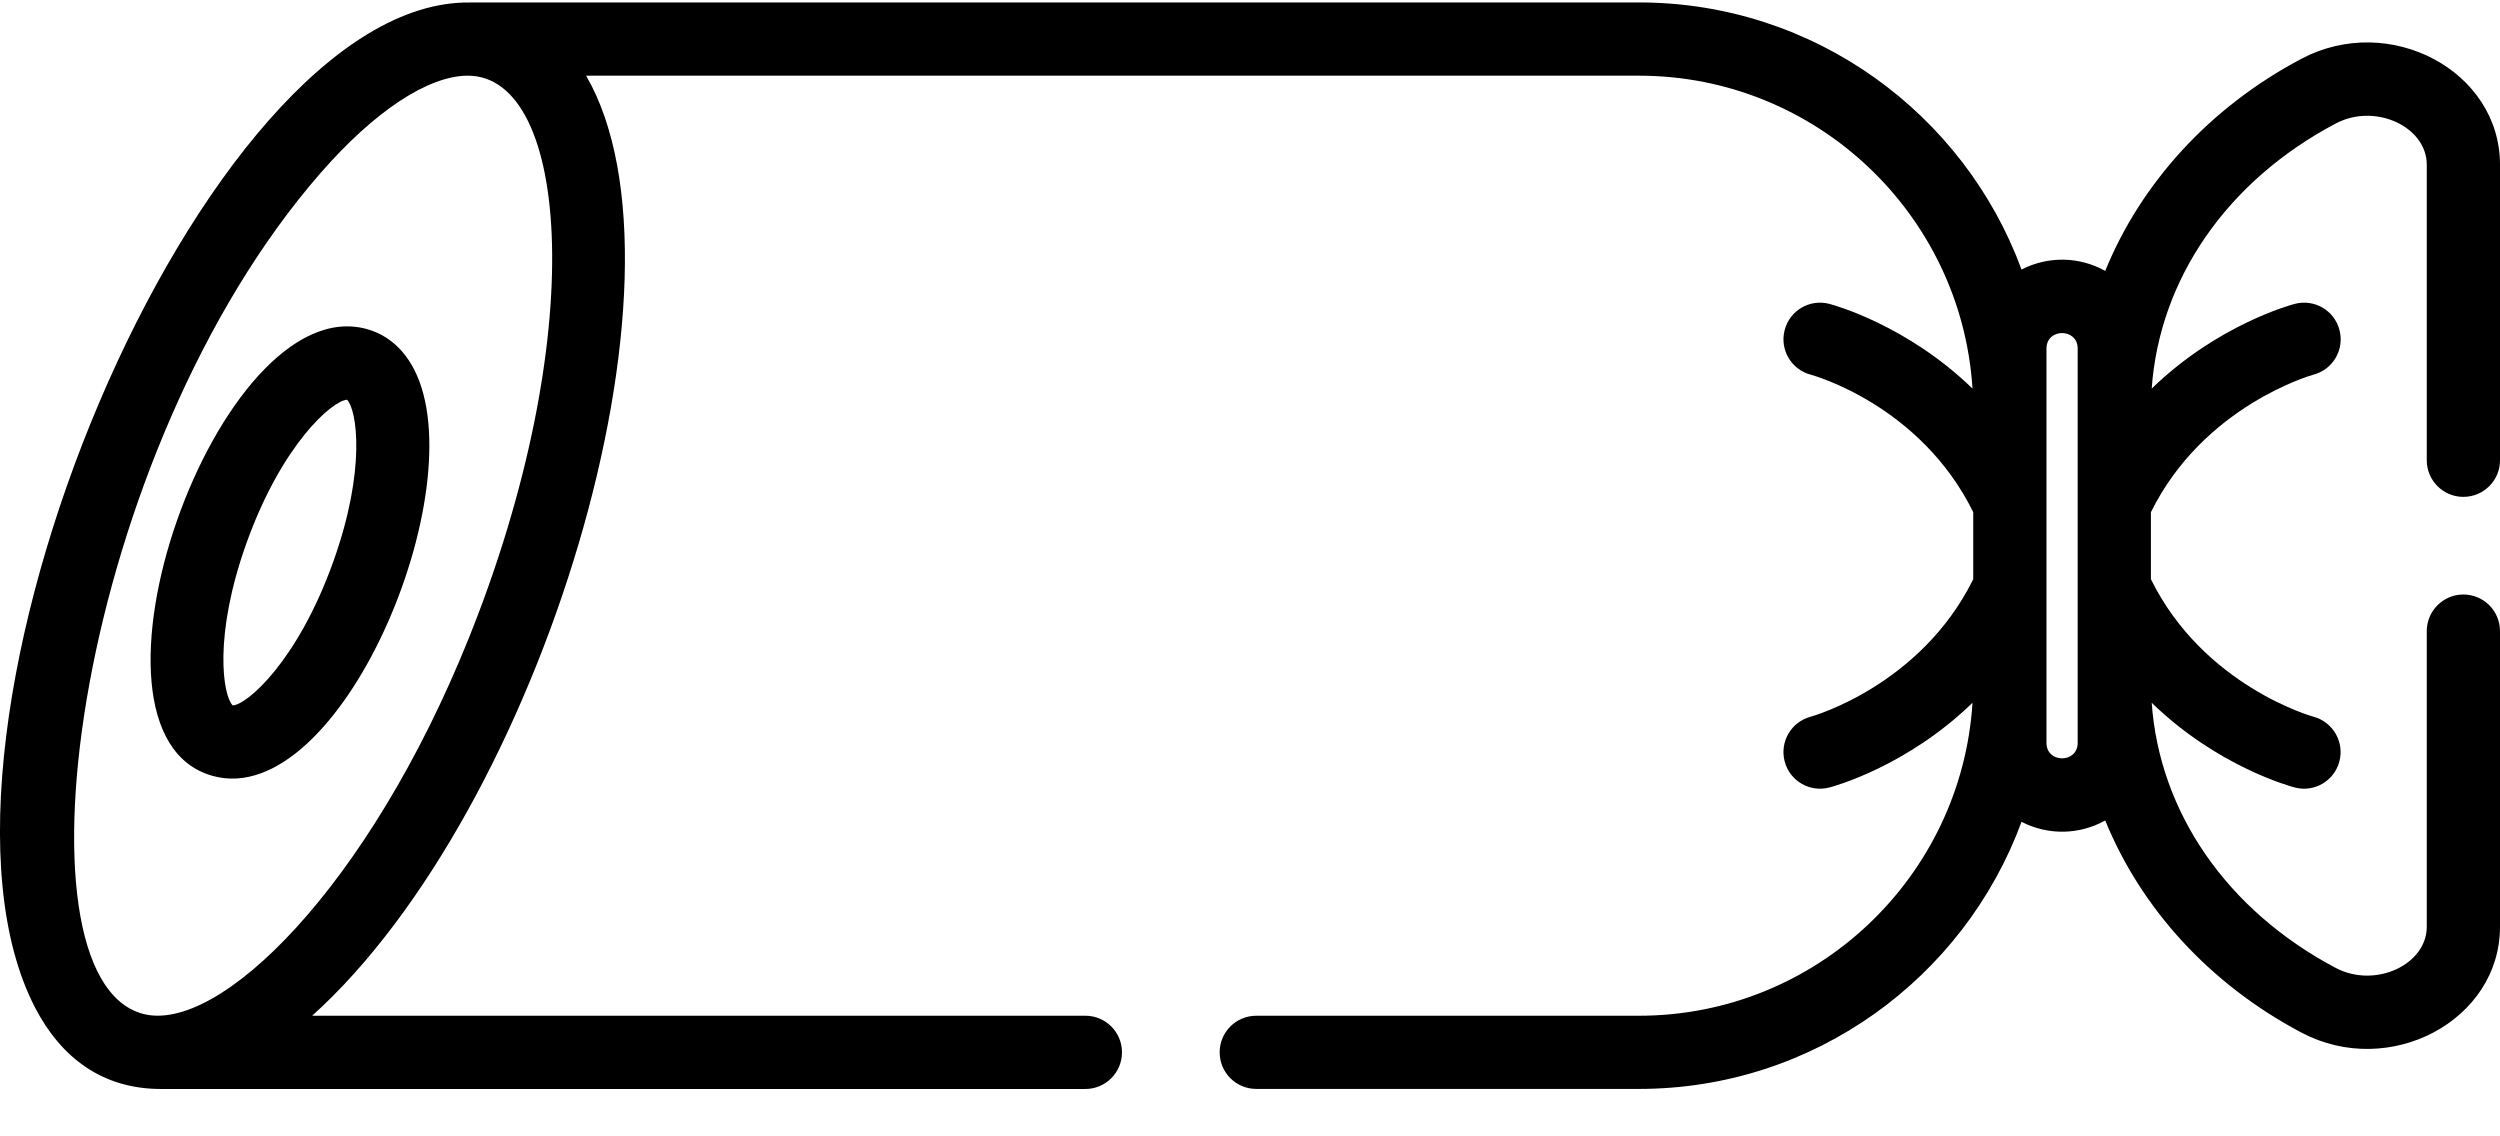 <?xml version="1.0" encoding="UTF-8"?> <svg xmlns="http://www.w3.org/2000/svg" xmlns:xlink="http://www.w3.org/1999/xlink" width="44px" height="20px" viewBox="0 0 44 20"><!-- Generator: Sketch 54.1 (76490) - https://sketchapp.com --><title>1208426</title><desc>Created with Sketch.</desc><g id="3-Produktna-stran" stroke="none" stroke-width="1" fill="none" fill-rule="evenodd"><g id="0.1-Kategorija---Predpakirano" transform="translate(-308, -611)" fill="#000000" fill-rule="nonzero"><g id="Group-6" transform="translate(275, 331)"><g id="Group-4" transform="translate(15, 250)"><g id="1208426" transform="translate(18, 30)"><path d="M3.744,13.656 C5.986,14.279 8.371,8.591 7.287,6.499 C7.048,6.038 6.705,5.86 6.459,5.792 C3.833,5.063 1.063,12.913 3.744,13.656 Z M4.337,9.561 C4.964,7.812 5.85,7.051 6.108,7.035 C6.28,7.209 6.45,8.255 5.865,9.887 C5.234,11.649 4.34,12.408 4.096,12.415 C3.924,12.246 3.751,11.198 4.337,9.561 Z" id="Shape"></path><path d="M40.506,1.034 C38.888,1.889 37.68,3.225 37.052,4.768 C36.599,4.515 36.049,4.502 35.579,4.744 C34.57,2.003 31.933,0.043 28.846,0.043 L8.288,0.043 C8.281,0.043 8.274,0.044 8.267,0.044 C3.541,-0.01 -1.847,12.979 0.618,17.735 C1.076,18.618 1.804,19.166 2.833,19.166 L19.103,19.166 C19.459,19.166 19.747,18.877 19.747,18.521 C19.747,18.165 19.459,17.877 19.103,17.877 L5.494,17.877 C9.514,14.257 12.368,4.881 10.316,1.332 L28.846,1.332 C31.964,1.332 34.522,3.77 34.716,6.839 C33.56,5.718 32.271,5.368 32.196,5.348 C31.851,5.258 31.499,5.464 31.41,5.809 C31.32,6.153 31.526,6.505 31.87,6.595 C31.89,6.6 33.794,7.117 34.729,9.014 L34.729,10.194 C33.804,12.067 31.899,12.606 31.868,12.614 C31.525,12.705 31.32,13.056 31.41,13.4 C31.499,13.744 31.851,13.95 32.196,13.86 C32.271,13.841 33.56,13.491 34.716,12.369 C34.522,15.439 31.964,17.877 28.846,17.877 L22.11,17.877 C21.754,17.877 21.466,18.165 21.466,18.521 C21.466,18.877 21.754,19.165 22.11,19.165 L28.846,19.165 C31.933,19.165 34.57,17.205 35.579,14.464 C36.048,14.706 36.598,14.694 37.052,14.44 C37.68,15.983 38.888,17.319 40.506,18.174 C42.057,18.994 44,17.961 44,16.312 L44,11.108 C44,10.752 43.712,10.463 43.355,10.463 C43,10.463 42.711,10.752 42.711,11.108 L42.711,16.312 C42.711,16.975 41.807,17.404 41.108,17.035 C39.195,16.023 38.007,14.299 37.87,12.369 C39.025,13.491 40.314,13.841 40.389,13.86 C40.733,13.95 41.082,13.744 41.173,13.402 C41.264,13.059 41.06,12.706 40.717,12.614 C40.697,12.609 38.783,12.073 37.856,10.194 L37.856,9.015 C38.78,7.143 40.684,6.603 40.717,6.594 C41.06,6.504 41.265,6.153 41.175,5.809 C41.086,5.464 40.734,5.258 40.389,5.348 C40.314,5.368 39.025,5.718 37.87,6.839 C38.007,4.91 39.195,3.185 41.108,2.174 C41.807,1.804 42.711,2.234 42.711,2.897 L42.711,8.101 C42.711,8.457 43,8.745 43.355,8.745 C43.712,8.745 44,8.457 44,8.101 L44,2.897 C44,1.247 42.058,0.214 40.506,1.034 L40.506,1.034 Z M5.642,3.045 C6.598,1.949 7.541,1.332 8.234,1.332 C10.029,1.332 10.384,5.925 8.248,11.239 C6.49,15.607 3.848,18.214 2.506,17.841 C0.106,17.175 1.378,7.935 5.642,3.045 Z M36.567,13.075 C36.567,13.438 36.018,13.438 36.018,13.075 C36.018,12.382 36.018,6.934 36.018,6.134 C36.018,5.771 36.567,5.771 36.567,6.134 L36.567,13.075 Z" id="Shape"></path></g></g></g></g></g></svg> 